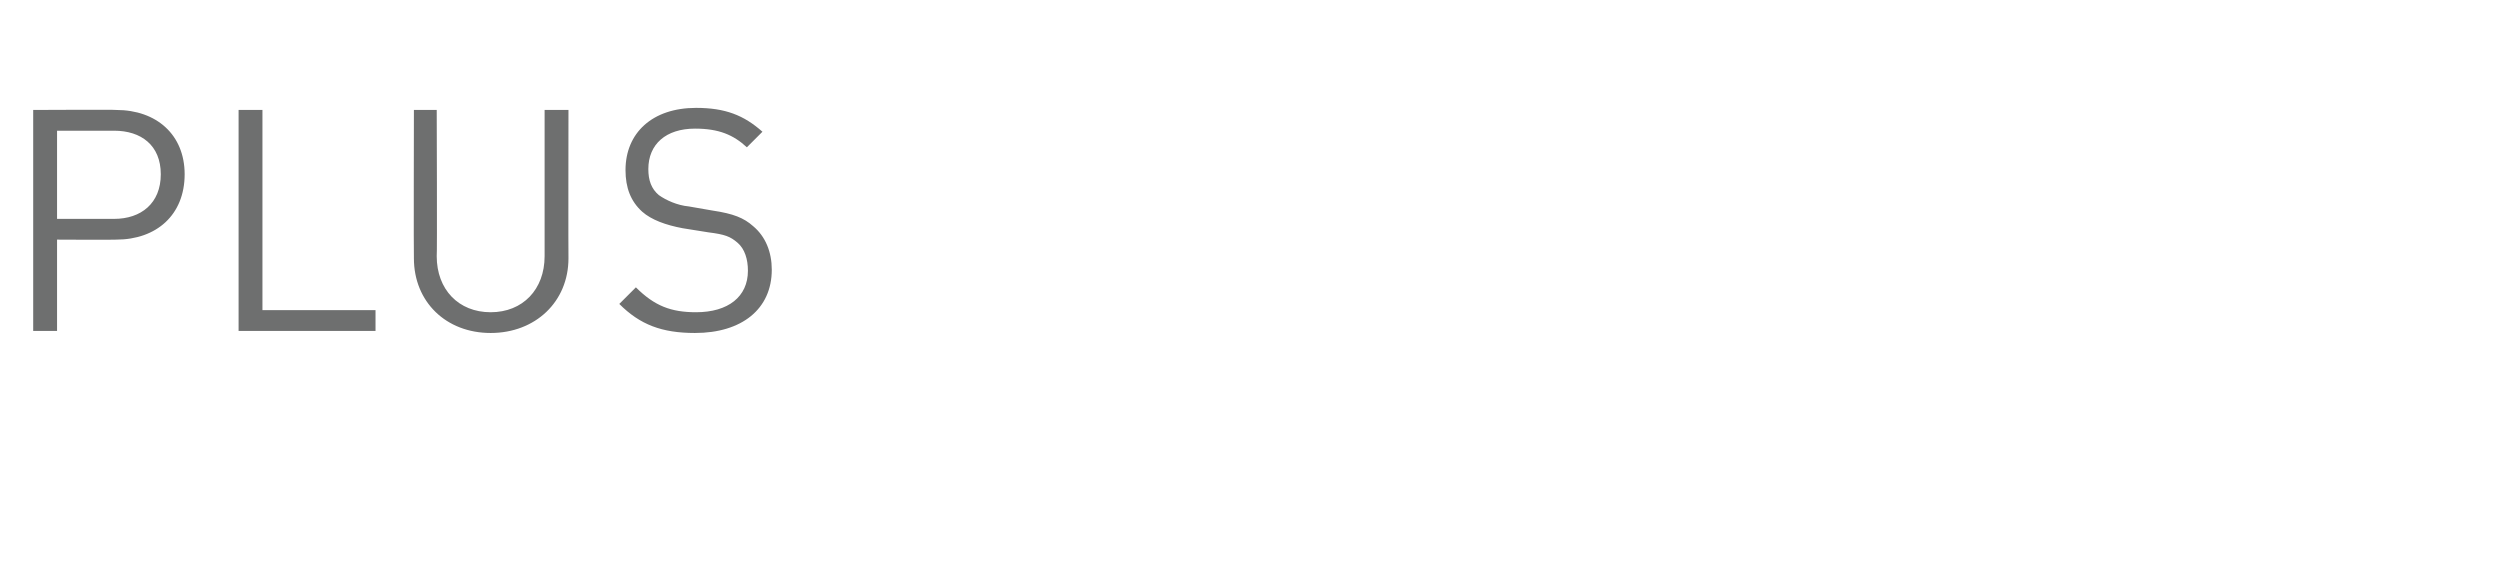 <?xml version="1.0" standalone="no"?><!DOCTYPE svg PUBLIC "-//W3C//DTD SVG 1.1//EN" "http://www.w3.org/Graphics/SVG/1.1/DTD/svg11.dtd"><svg xmlns="http://www.w3.org/2000/svg" version="1.1" width="241px" height="56.1px" viewBox="0 -9 241 56.1" style="top:-9px"><desc>Plus</desc><defs/><g id="Polygon123964"><path d="m11.2 14.1c-.01.03-5.7 0-5.7 0l0 8.8l-2.3 0l0-21.3c0 0 7.99-.04 8 0c3.9 0 6.6 2.4 6.6 6.2c0 3.9-2.7 6.3-6.6 6.3zm-.2-10.5c-.02 0-5.5 0-5.5 0l0 8.5c0 0 5.48-.01 5.5 0c2.6 0 4.5-1.5 4.5-4.3c0-2.8-1.9-4.2-4.5-4.2zm12 19.3l0-21.3l2.3 0l0 19.3l10.9 0l0 2l-13.2 0zm24.3.2c-4.3 0-7.4-3-7.4-7.2c-.03-.03 0-14.3 0-14.3l2.2 0c0 0 .05 14.09 0 14.1c0 3.2 2.1 5.4 5.2 5.4c3.1 0 5.2-2.2 5.2-5.4c0-.01 0-14.1 0-14.1l2.3 0c0 0-.02 14.27 0 14.3c0 4.2-3.2 7.2-7.5 7.2zm19.7 0c-3.2 0-5.3-.8-7.3-2.8c0 0 1.6-1.6 1.6-1.6c1.8 1.8 3.4 2.4 5.8 2.4c3.1 0 5-1.5 5-4c0-1.1-.3-2.1-1-2.7c-.7-.6-1.2-.8-2.8-1c0 0-2.5-.4-2.5-.4c-1.6-.3-3-.8-3.9-1.6c-1.1-1-1.6-2.3-1.6-4c0-3.6 2.6-6 6.8-6c2.8 0 4.6.7 6.4 2.3c0 0-1.5 1.5-1.5 1.5c-1.3-1.2-2.7-1.8-5-1.8c-2.8 0-4.5 1.5-4.5 3.9c0 1.1.3 1.9 1 2.5c.7.5 1.8 1 2.9 1.1c0 0 2.3.4 2.3.4c2 .3 3 .7 3.9 1.5c1.2 1 1.8 2.5 1.8 4.2c0 3.8-2.9 6.1-7.4 6.1z" stroke="none" fill="#6e6f6f"/></g></svg>